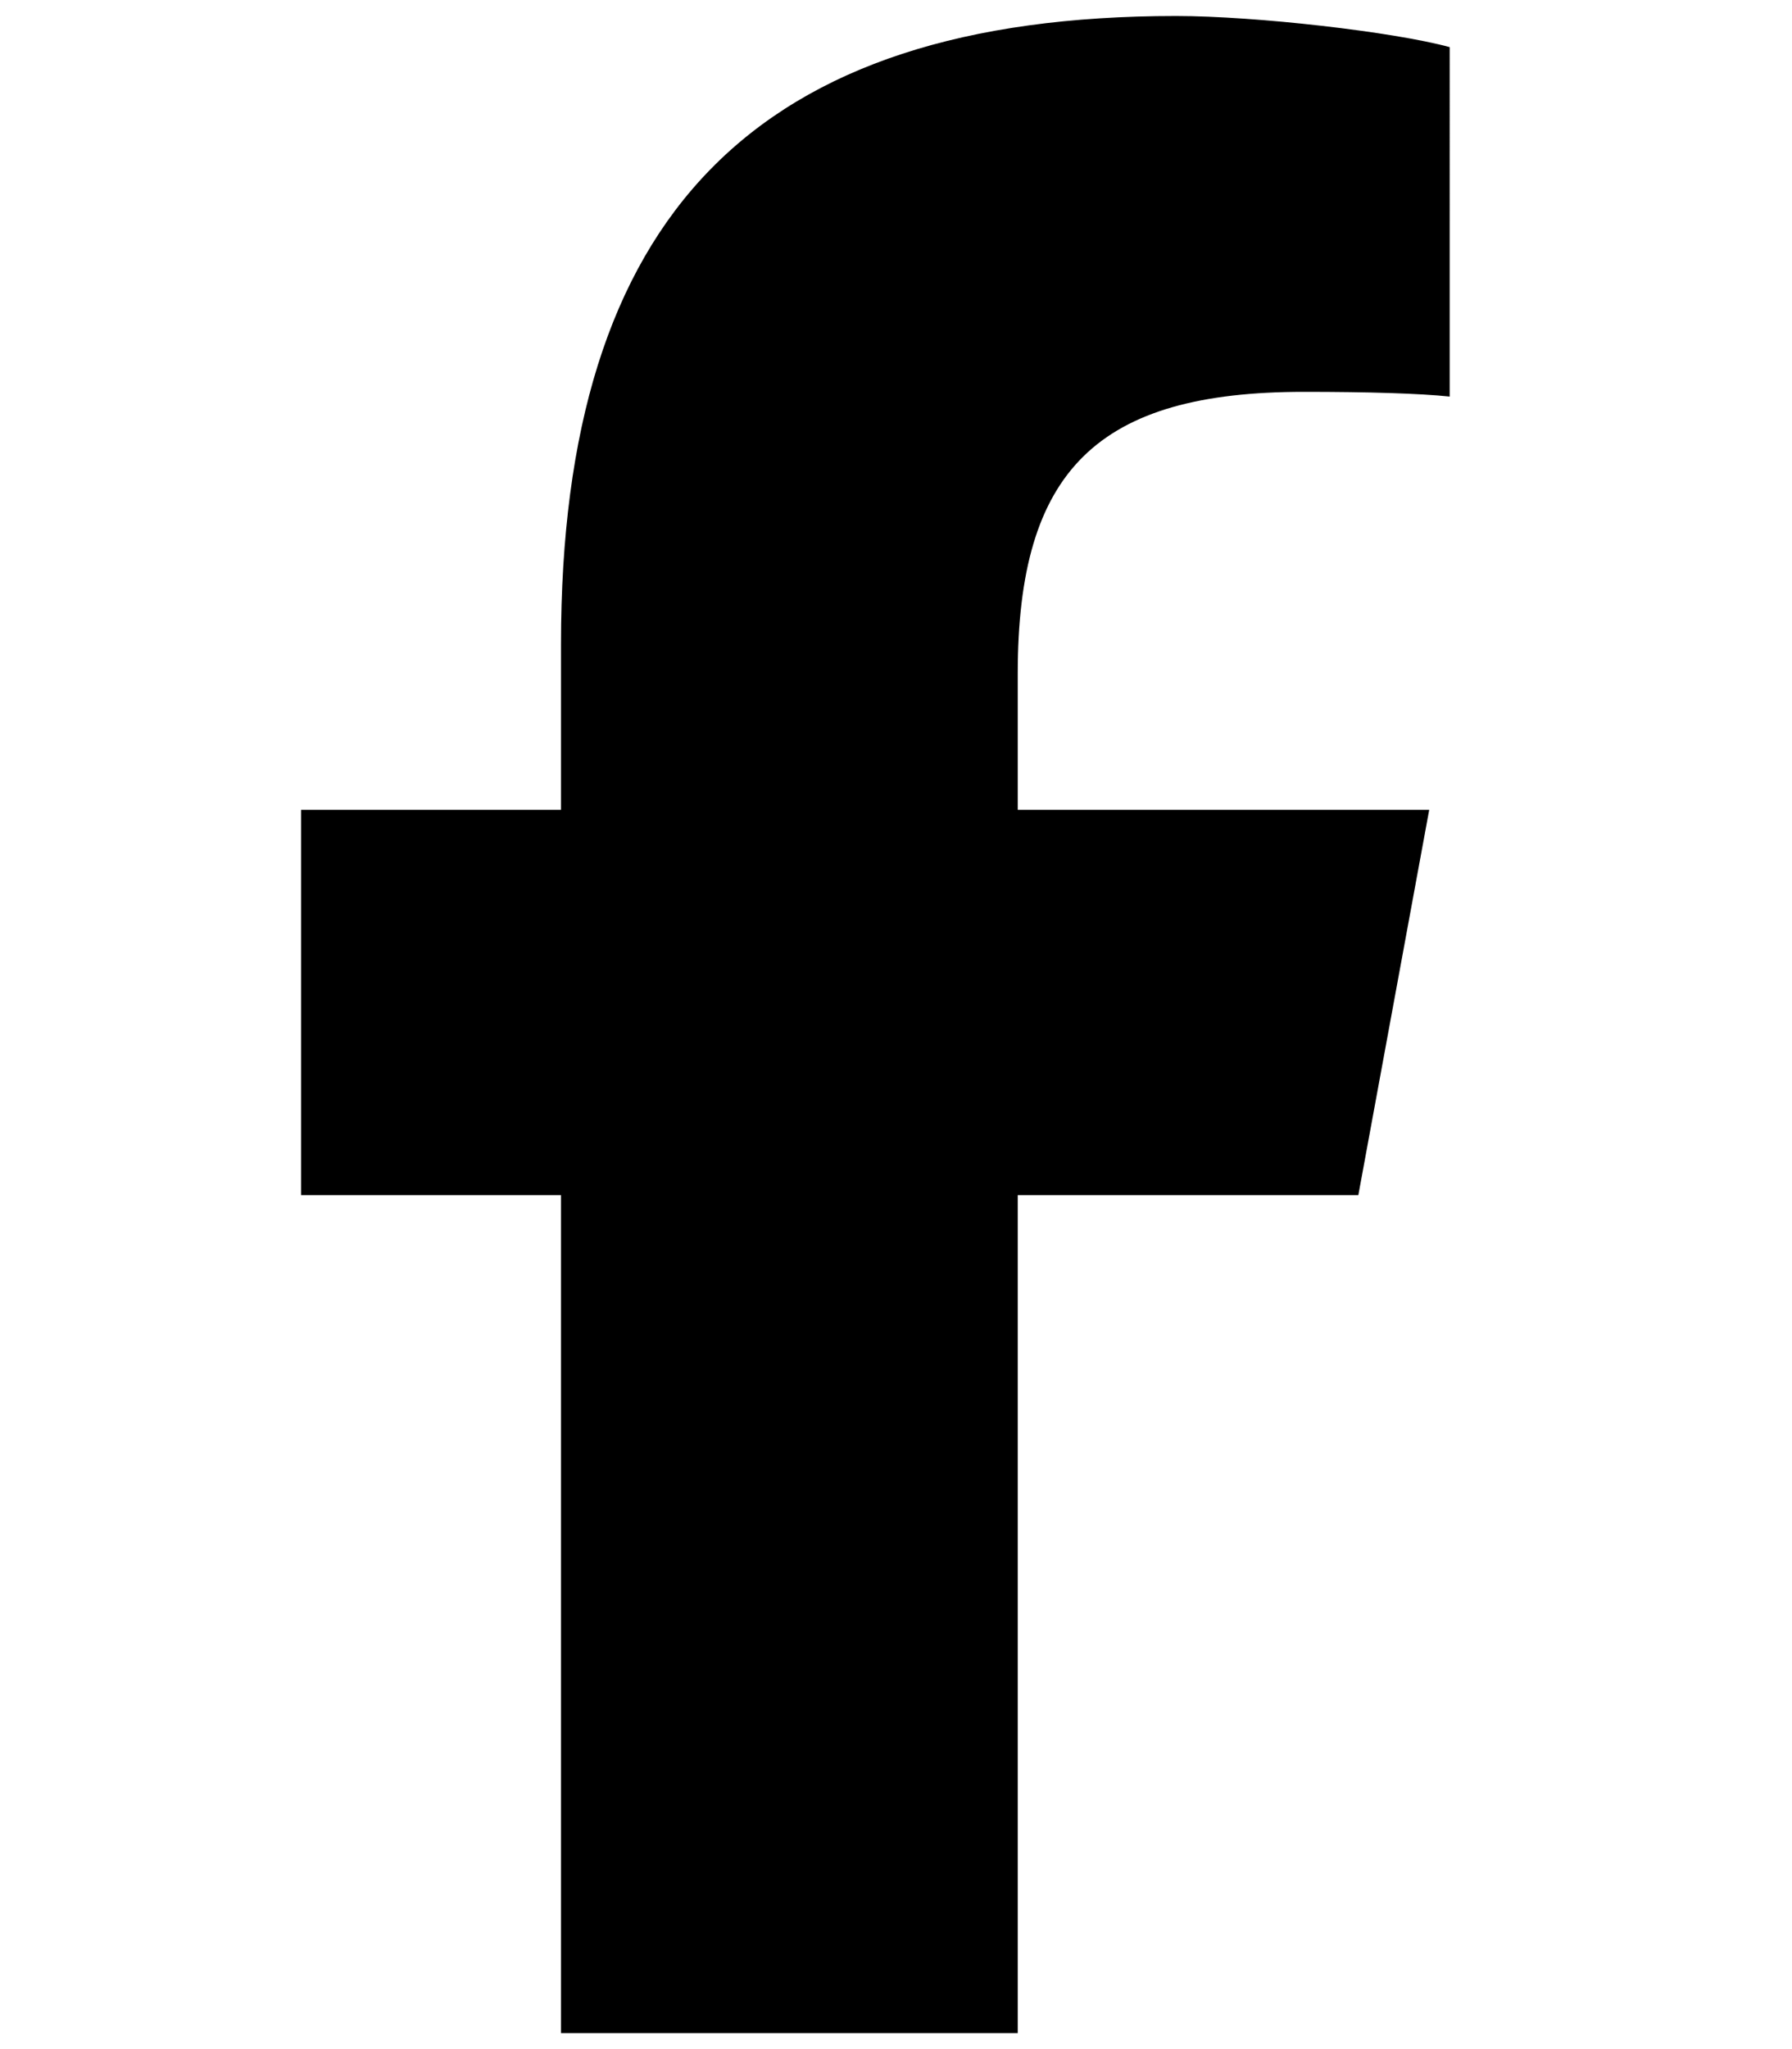 <?xml version="1.0" encoding="UTF-8"?>
<svg id="Layer_1" data-name="Layer 1" xmlns="http://www.w3.org/2000/svg" version="1.1" viewBox="0 0 448 512">
  <defs>
    <style>
      .cls-1 {
        fill: #000;
        stroke-width: 0px;
      }
    </style>
  </defs>
  <path class="cls-1" d="M140.248,298.623v209.377h114.188v-209.377h85.148l17.719-96.272h-102.867v-34.059c0-50.892,19.983-70.383,71.564-70.383,16.045,0,28.941.394,36.422,1.181V11.777c-14.077-3.839-48.53-7.777-68.414-7.777-105.23,0-153.759,49.711-153.759,156.909v41.442h-64.969v96.272h64.969Z"/>
</svg>